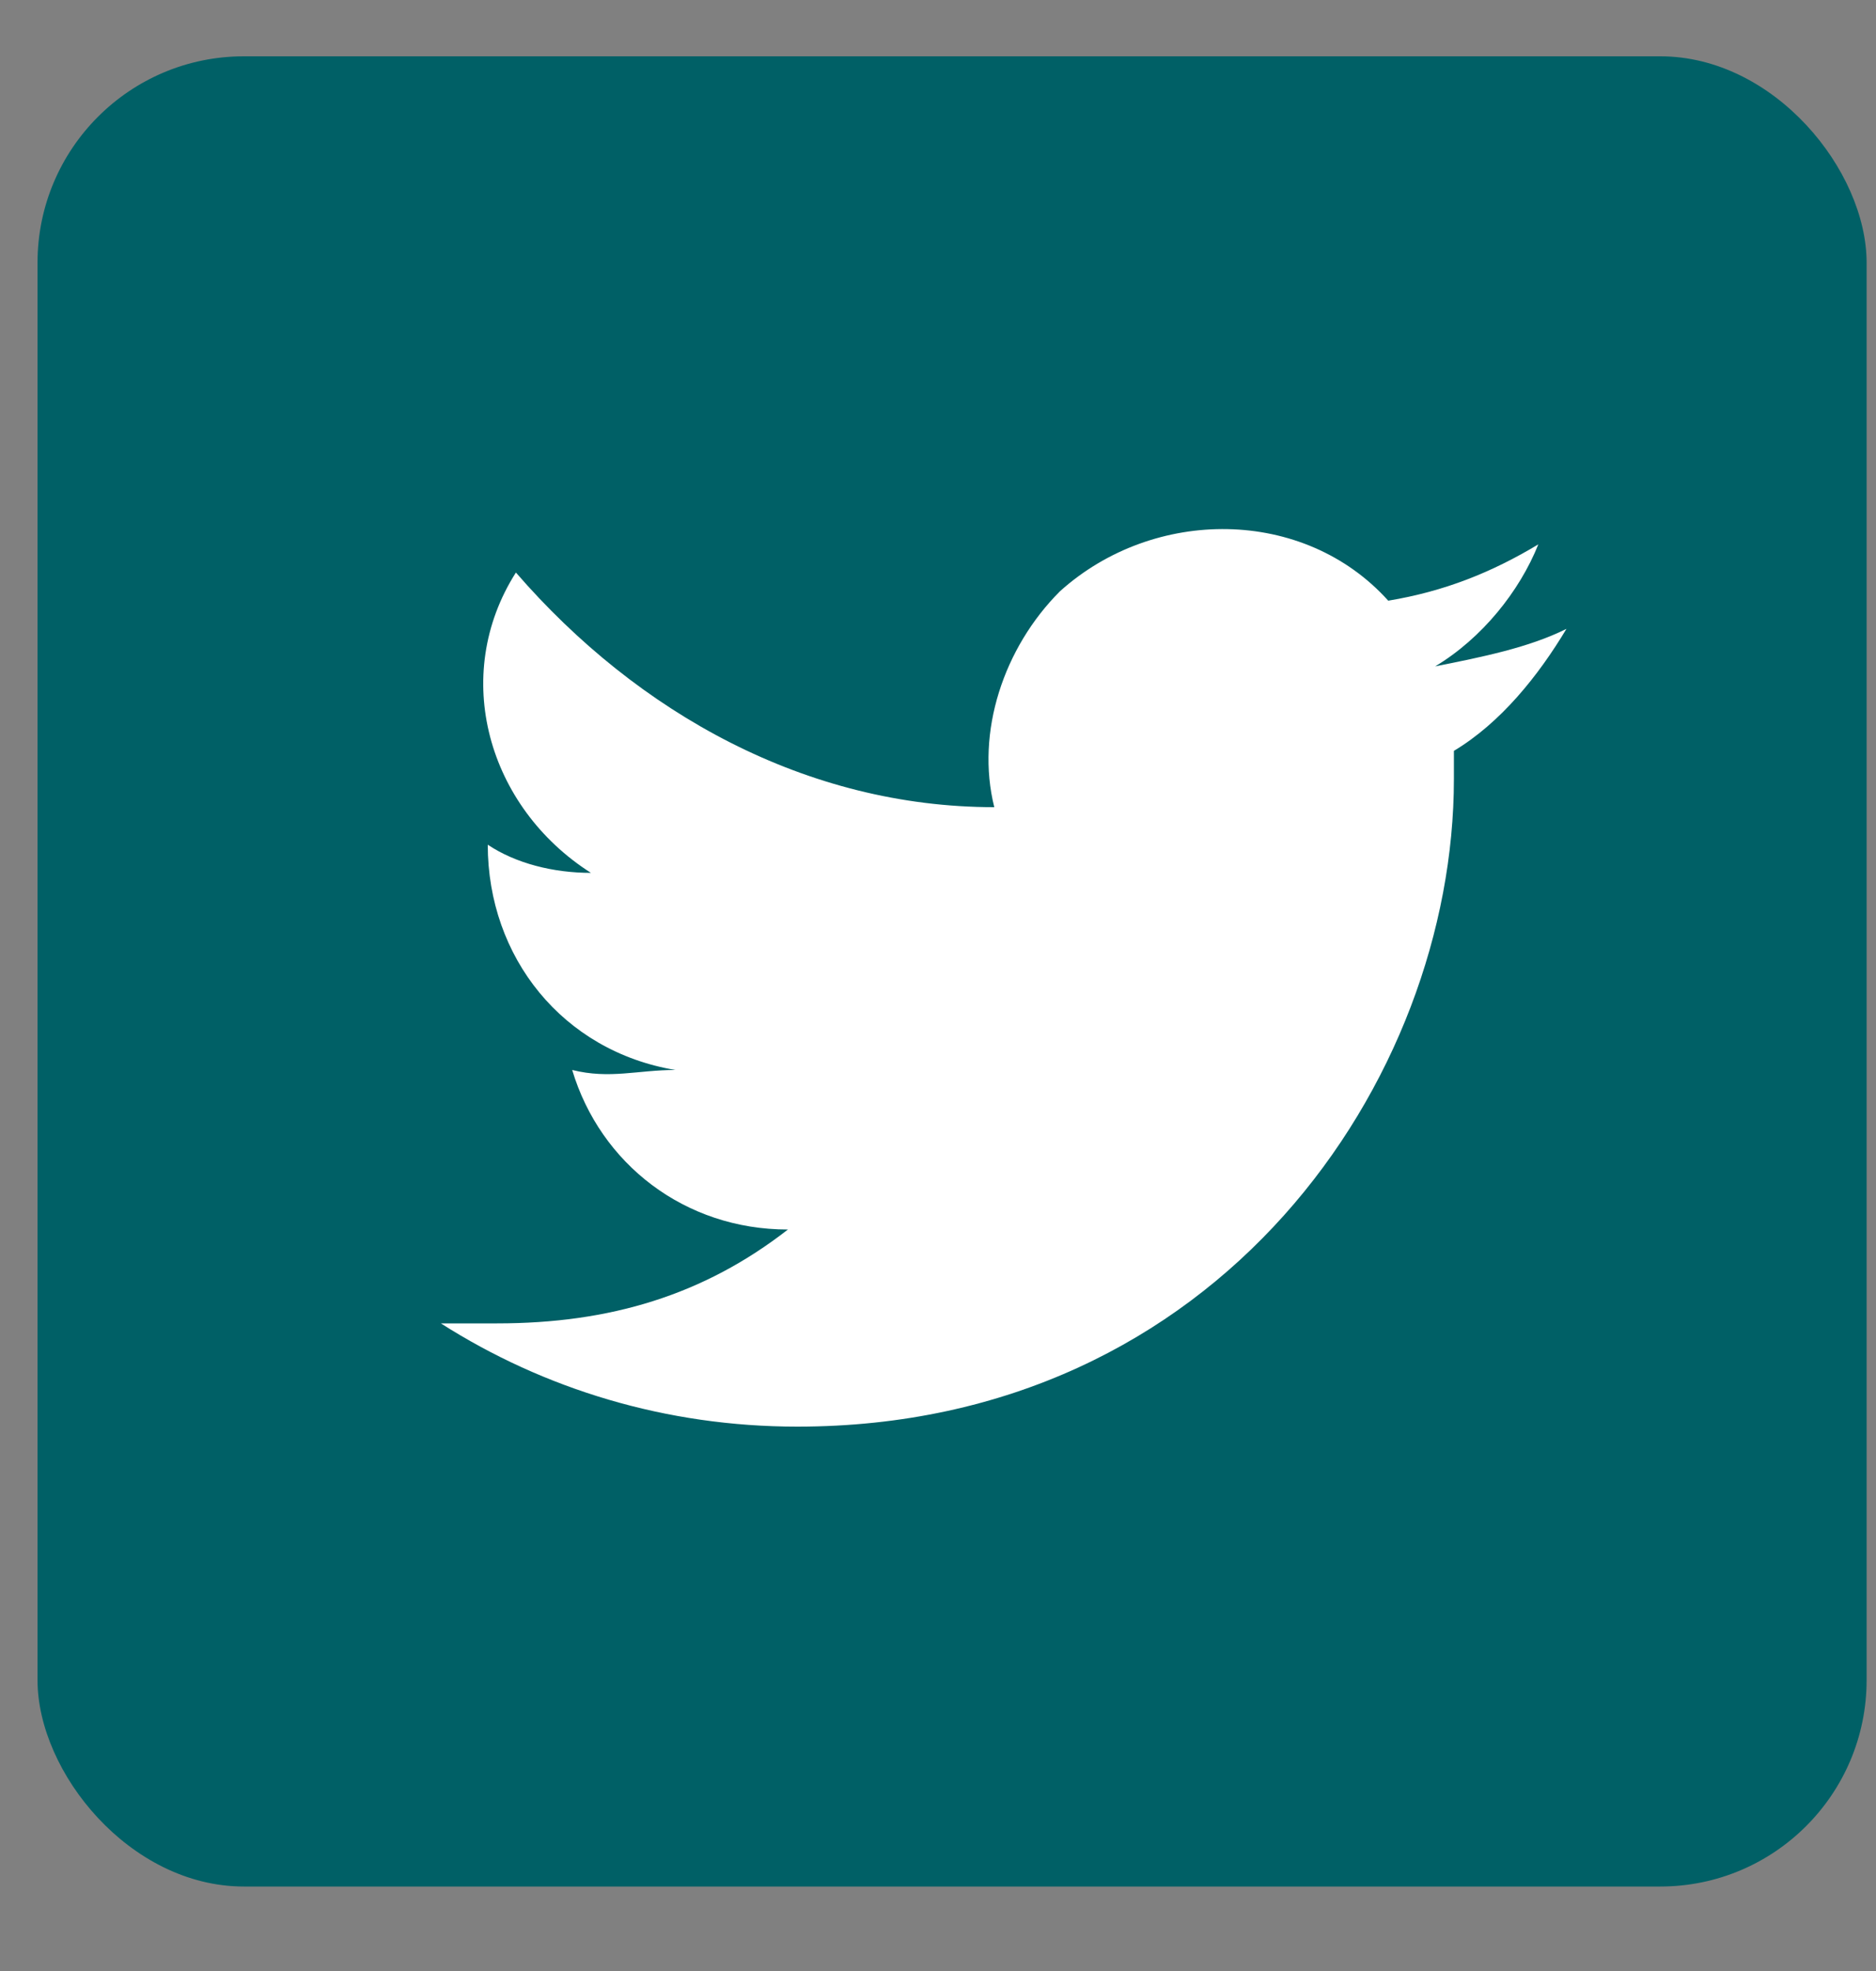 <?xml version="1.0" encoding="UTF-8"?>
<svg id="Layer_1" data-name="Layer 1" xmlns="http://www.w3.org/2000/svg" version="1.1" viewBox="0 0 20 21">
  <rect x="0" y="0" width="20" height="21" fill="#808080" stroke="none"/>
  <defs>
    <style>
      .cls-1 {
        fill: #fff;
        fill-rule: evenodd;
      }

      .cls-1, .cls-2 {
        stroke-width: 0px;
      }

      .cls-2 {
        fill: #006066;
      }
    </style>
  </defs>
  <rect class="cls-2" x=".4" y=".6" width="19.5" height="19.5" rx="2.2" ry="2.2"/>
  <g id="Page-1">
    <g id="Dribbble-Light-Preview">
      <g id="icons">
        <path id="twitter-_154_" data-name="twitter-[#154]" class="cls-1" d="M8.5,15.2c4.5,0,7-3.7,7-6.9s0-.2,0-.3c.5-.3.9-.8,1.2-1.3-.4.2-.9.3-1.4.4.5-.3.9-.8,1.1-1.3-.5.3-1,.5-1.6.6-.9-1-2.5-1-3.5-.1-.6.6-.9,1.5-.7,2.3-2,0-3.8-1-5.1-2.5-.7,1.1-.3,2.5.8,3.2-.4,0-.8-.1-1.1-.3h0c0,1.2.8,2.2,2,2.4-.4,0-.7.1-1.1,0,.3,1,1.2,1.7,2.3,1.7-.9.7-1.9,1-3.1,1-.2,0-.4,0-.6,0,1.1.7,2.4,1.1,3.8,1.1"/>
      </g>
    </g>
  </g>
</svg>